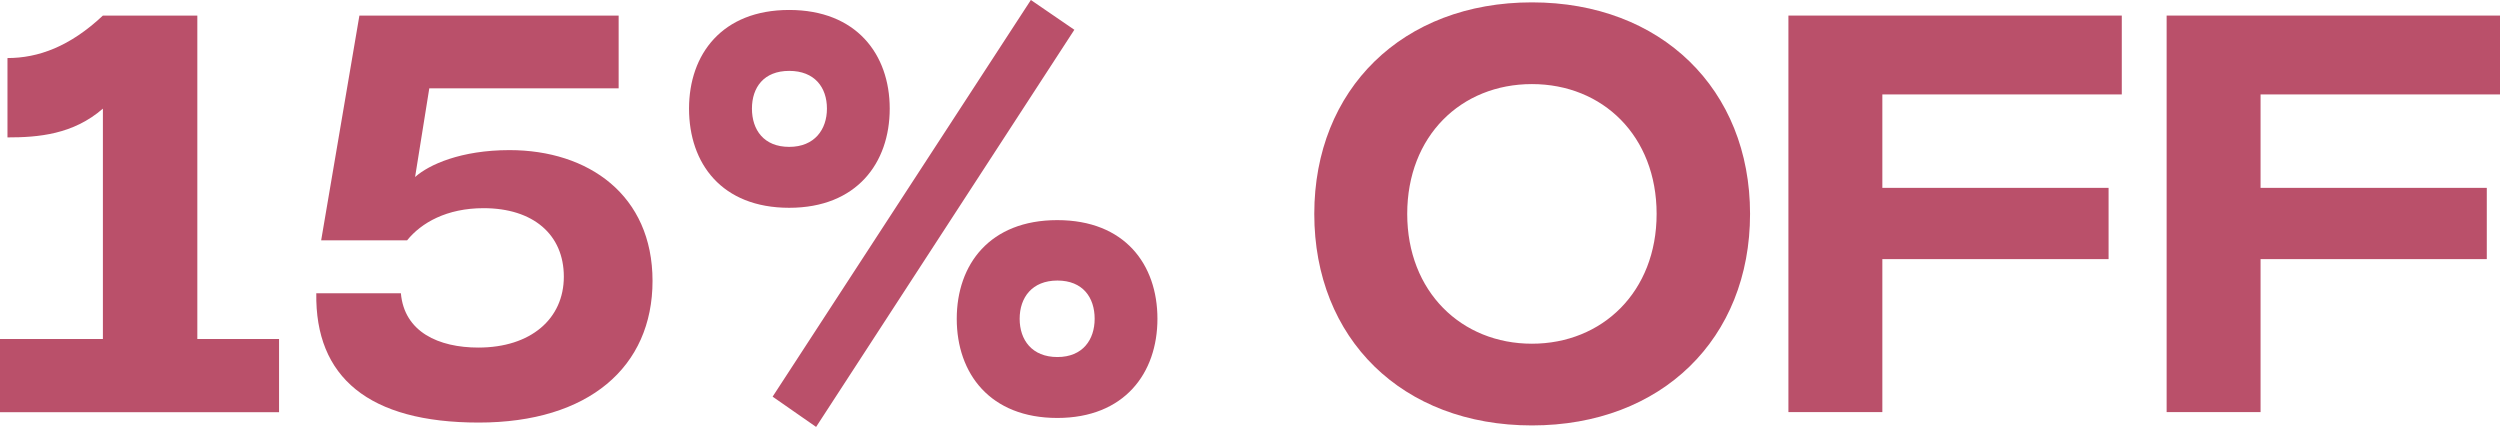 <?xml version="1.0" encoding="UTF-8"?>
<svg id="Layer_2" data-name="Layer 2" xmlns="http://www.w3.org/2000/svg" viewBox="0 0 200.68 34.26">
  <defs>
    <style>
      .cls-1 {
        fill: #ba506a;
      }
    </style>
  </defs>
  <g id="Layer_2-2" data-name="Layer 2">
    <g>
      <path class="cls-1" d="m22.4,27.21v5.88H0v-5.88h8.26V8.72c-2.39,2.08-5.19,2.31-7.66,2.31v-6.37c2.46,0,5-.91,7.66-3.41h7.58v25.96h6.56Z"/>
      <path class="cls-1" d="m25.4,23.54h6.78c.27,3.11,3.03,4.36,6.22,4.36,4.21,0,6.86-2.31,6.86-5.69s-2.46-5.5-6.44-5.5c-2.96,0-5,1.17-6.14,2.58h-6.9L28.85,1.25h20.81v5.84h-15.2l-1.14,7.12c1.1-.99,3.68-2.16,7.58-2.16,6.33,0,11.48,3.6,11.48,10.5s-5.12,11.37-13.95,11.37-13.15-3.64-13.04-10.39Z"/>
      <path class="cls-1" d="m55.31,8.72c0-4.36,2.65-7.92,8.04-7.92s8.07,3.56,8.07,7.92-2.65,7.96-8.07,7.96-8.04-3.56-8.04-7.96Zm11.07,0c0-1.71-.99-3.03-3.03-3.03s-2.99,1.33-2.99,3.03.95,3.07,2.99,3.07,3.03-1.4,3.03-3.07Zm-4.36,23.12L82.75,0l3.49,2.39-20.73,31.88-3.49-2.43Zm14.78-6.25c0-4.36,2.65-7.92,8.07-7.92s8.04,3.56,8.04,7.92-2.65,7.96-8.04,7.96-8.07-3.56-8.07-7.96Zm11.07,0c0-1.71-.95-3.07-2.99-3.07s-3.03,1.37-3.03,3.07.99,3.07,3.03,3.07,2.99-1.4,2.99-3.07Z"/>
      <path class="cls-1" d="m105.5,17.17C105.5,7.16,112.59.19,122.97.19s17.51,6.97,17.51,16.98-7.09,16.98-17.51,16.98-17.47-6.97-17.47-16.98Zm27.48,0c0-6.25-4.32-10.42-10.01-10.42s-10.01,4.17-10.01,10.42,4.36,10.42,10.01,10.42,10.01-4.17,10.01-10.42Z"/>
      <path class="cls-1" d="m143.56,1.25h26.76v6.33h-19.22v7.5h18.16v5.72h-18.16v12.28h-7.54V1.25Z"/>
      <path class="cls-1" d="m173.92,1.25h26.76v6.33h-19.22v7.5h18.16v5.72h-18.16v12.28h-7.54V1.25Z"/>
    </g>
  </g>
</svg>